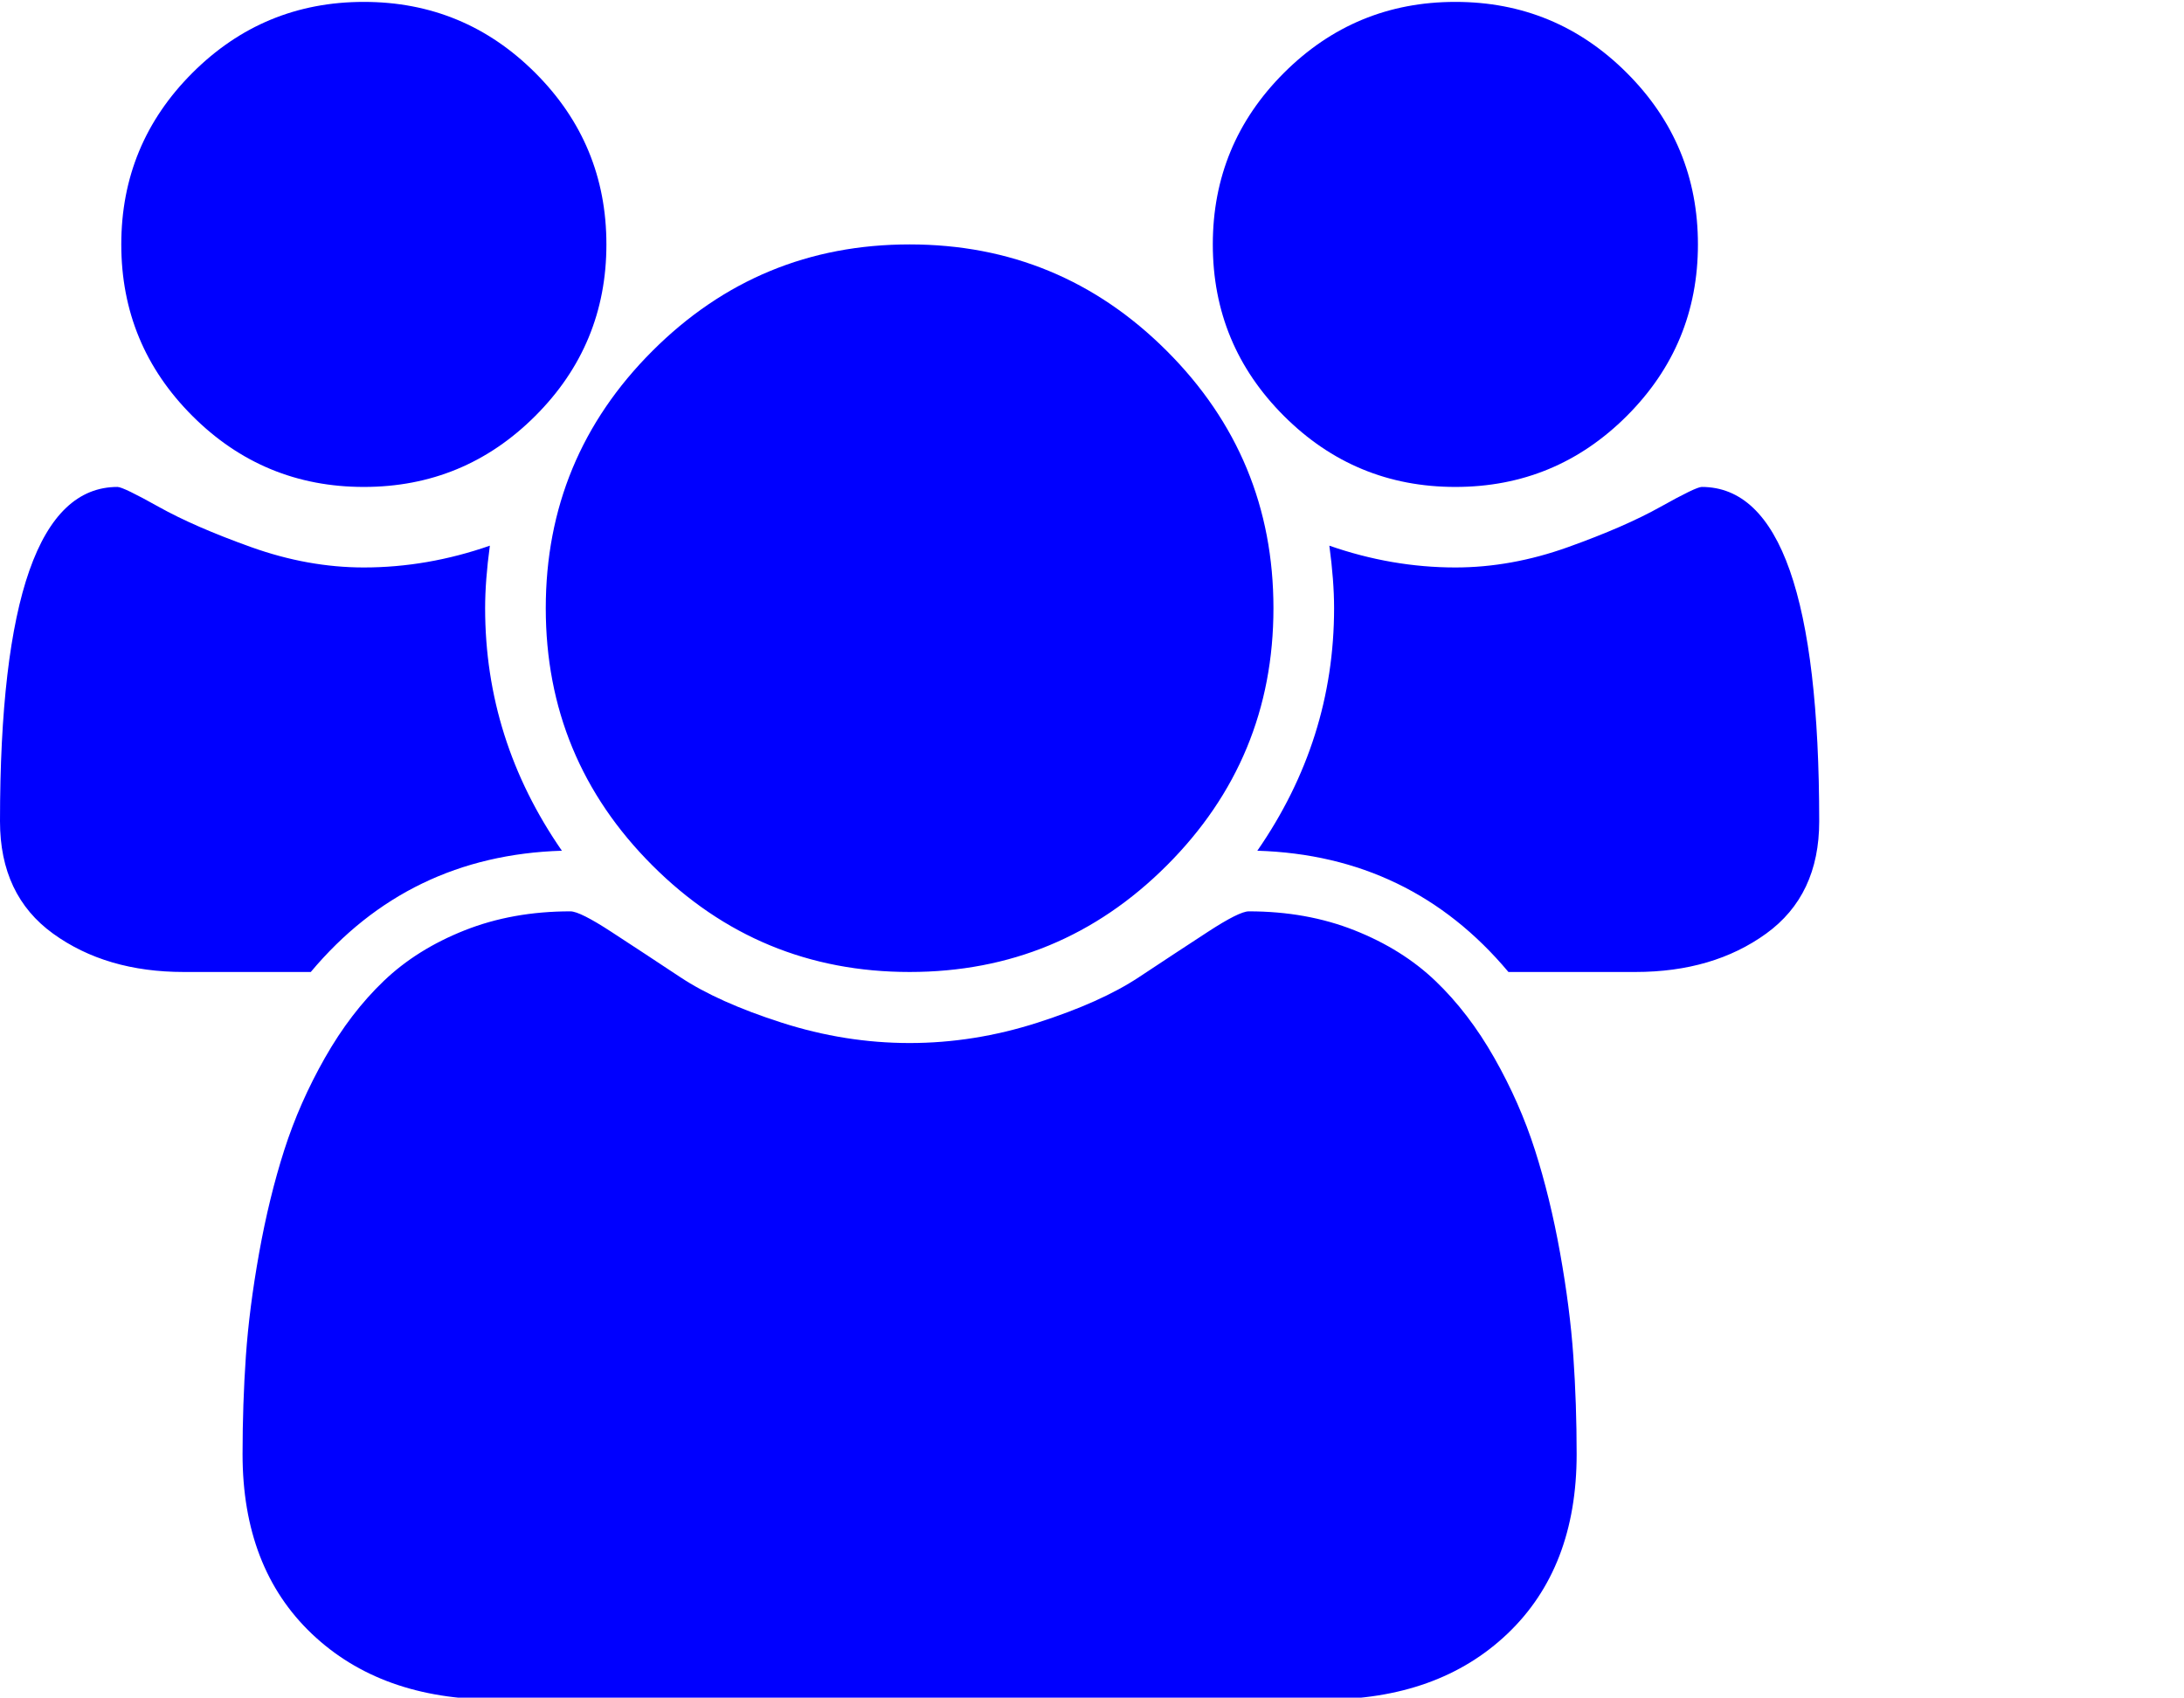 <?xml version="1.0" encoding="UTF-8" standalone="no"?>
<!-- 
  fa-users converted from glyph to regular svg
-->
<svg
   xmlns:svg="http://www.w3.org/2000/svg"
   xmlns="http://www.w3.org/2000/svg"
   xmlns:xlink="http://www.w3.org/1999/xlink"
   width="2305px"
   height="1792px"
   id="users"
   version="1.1">
   <defs>
    <g id="users-icon" fill='blue'>
    <path unicode="&#xf0c0;" horiz-adv-x="1920" d="M593 640q-162 -5 -265 -128h-134q-82 0 -138 40.5t-56 118.5q0 353 124 353q6 0 43.5 -21t97.5 -42.5t119 -21.5q67 0 133 23q-5 -37 -5 -66q0 -139 81 -256zM1664 3q0 -120 -73 -189.5t-194 -69.5h-874q-121 0 -194 69.5t-73 189.5q0 53 3.5 103.5t14 109t26.5 108.5 t43 97.5t62 81t85.5 53.5t111.5 20q10 0 43 -21.5t73 -48t107 -48t135 -21.5t135 21.5t107 48t73 48t43 21.5q61 0 111.5 -20t85.5 -53.5t62 -81t43 -97.5t26.5 -108.5t14 -109t3.5 -103.5zM640 1280q0 -106 -75 -181t-181 -75t-181 75t-75 181t75 181t181 75t181 -75 t75 -181zM1344 896q0 -159 -112.5 -271.5t-271.5 -112.5t-271.5 112.5t-112.5 271.5t112.5 271.5t271.5 112.5t271.5 -112.5t112.5 -271.5zM1920 671q0 -78 -56 -118.5t-138 -40.5h-134q-103 123 -265 128q81 117 81 256q0 29 -5 66q66 -23 133 -23q59 0 119 21.5t97.5 42.5 t43.5 21q124 0 124 -353zM1792 1280q0 -106 -75 -181t-181 -75t-181 75t-75 181t75 181t181 75t181 -75t75 -181z" />
    </g>
   </defs>
   <use x="0" y="0" transform="scale(1,-1)translate(0,-1538)"  xlink:href="#users-icon"/>
</svg>
